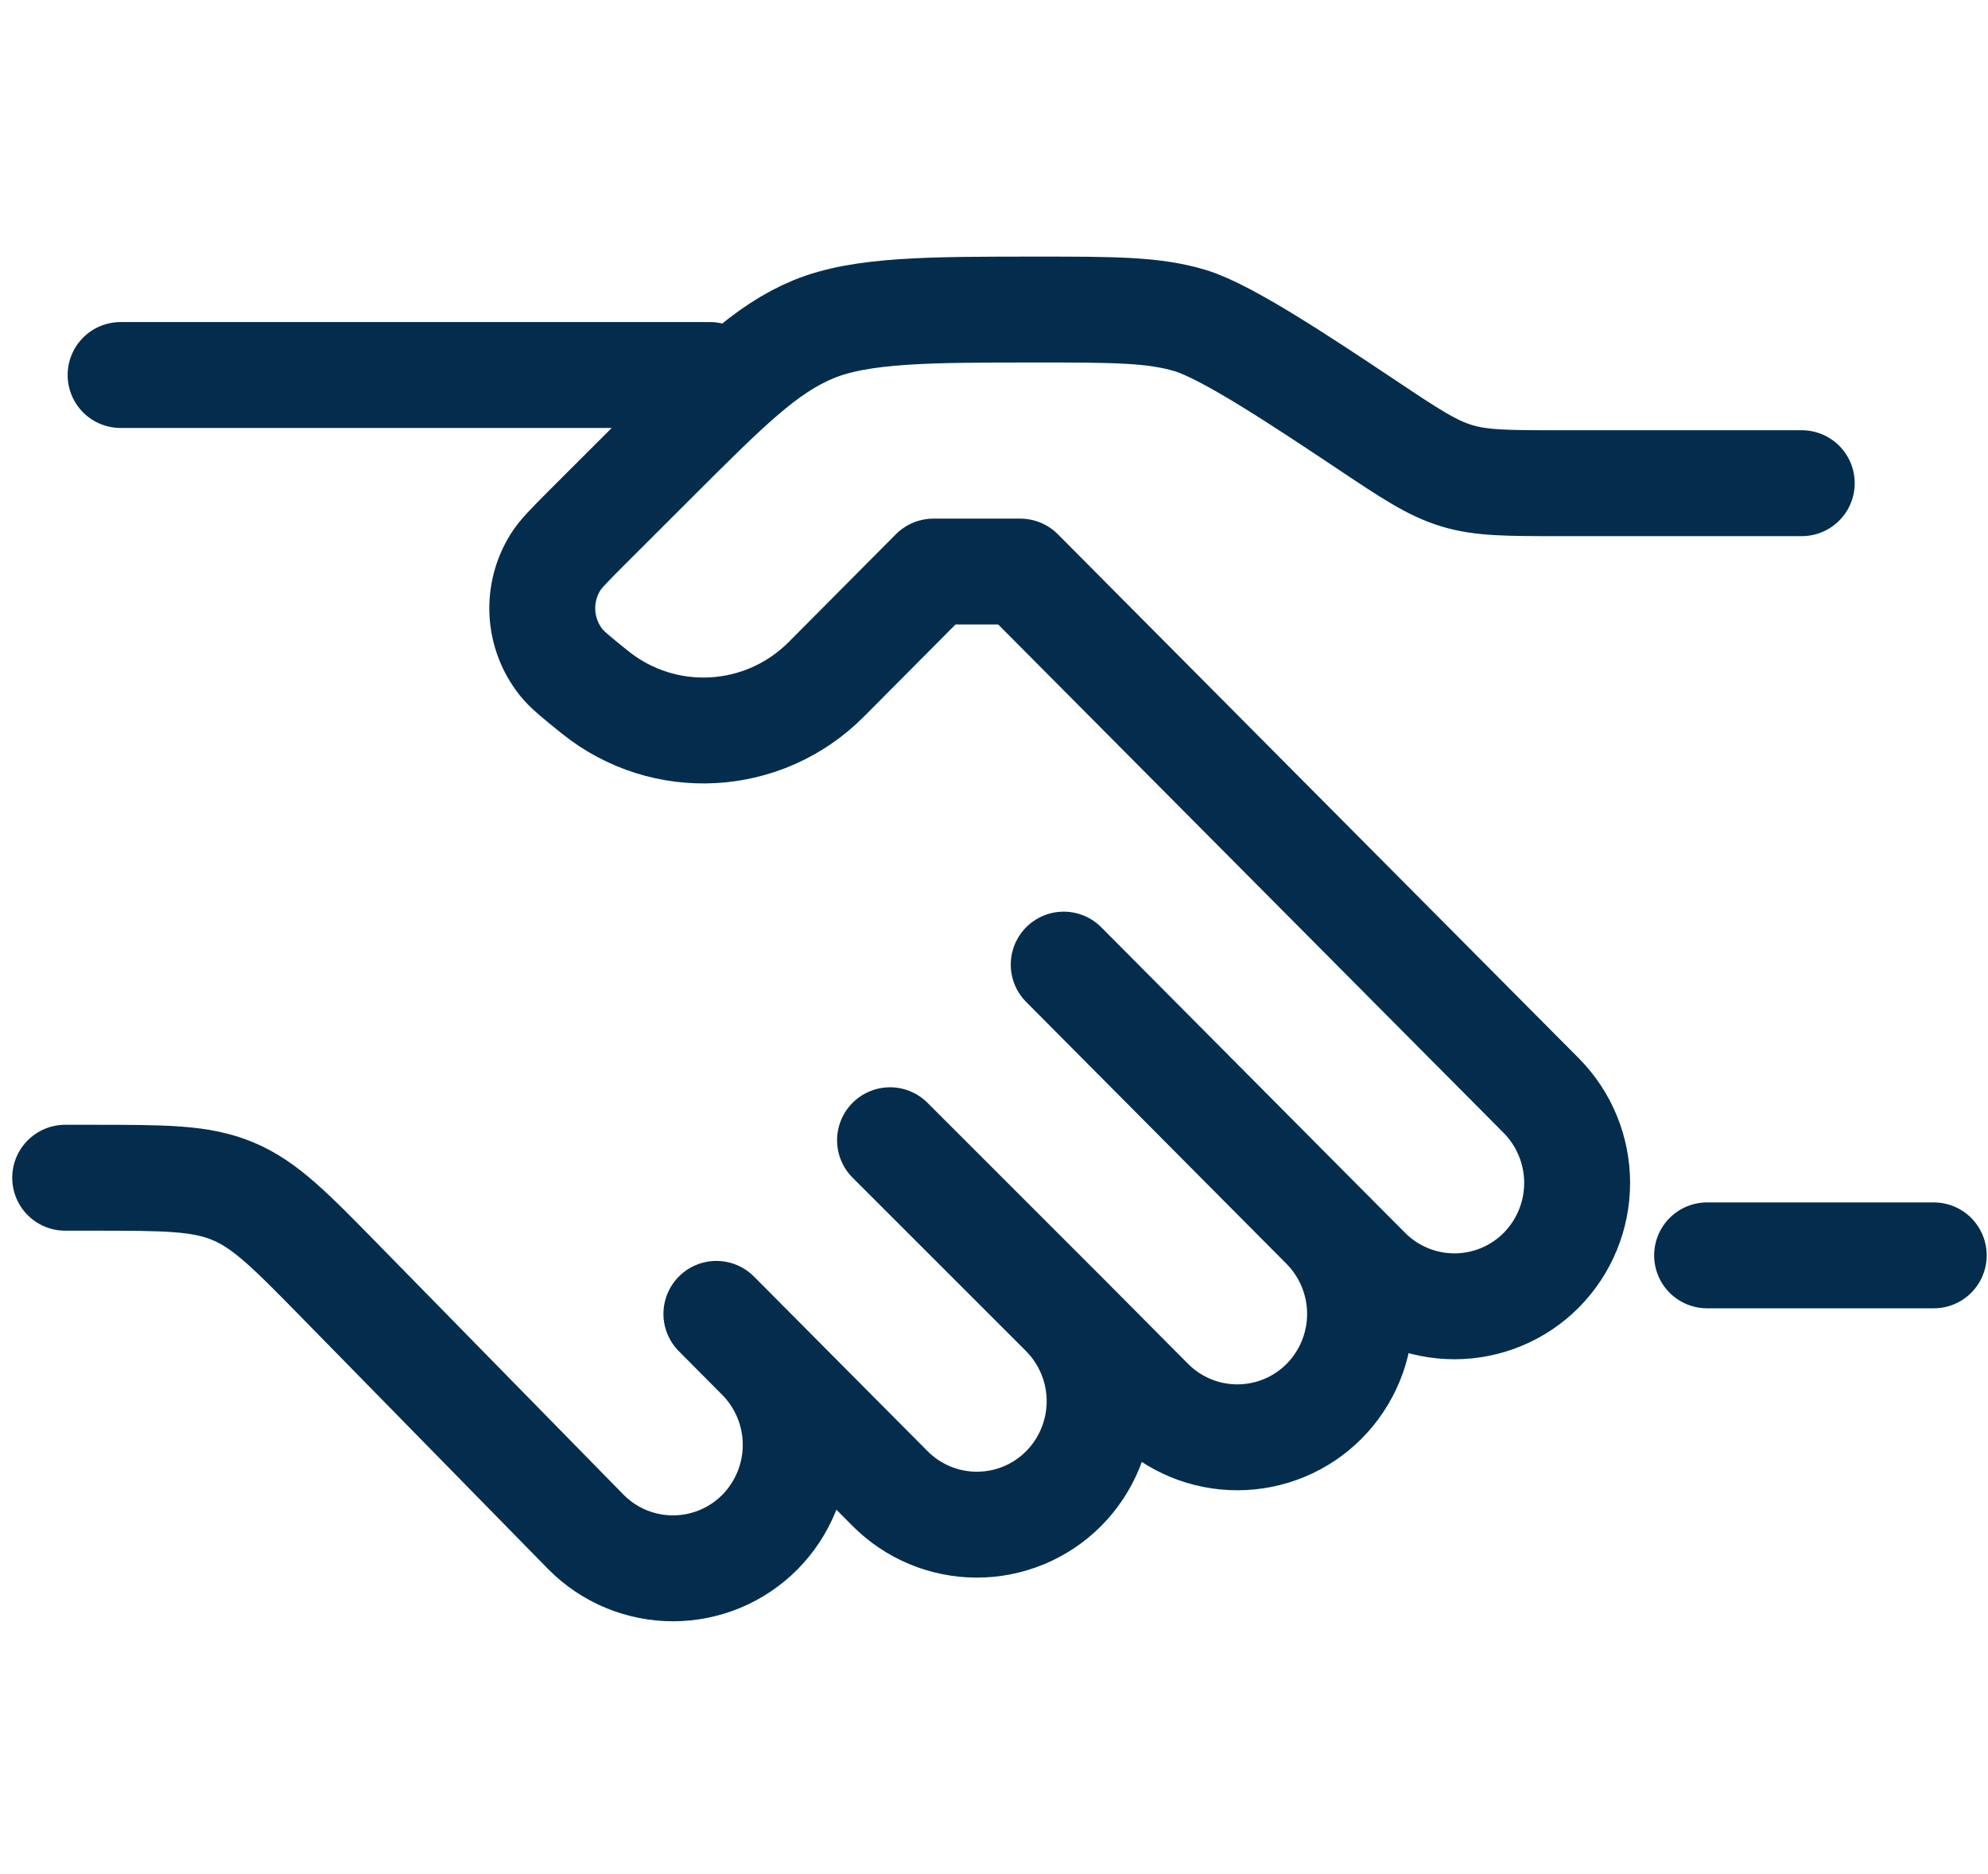 <svg width="122" height="115" viewBox="0 0 122 115" fill="none" xmlns="http://www.w3.org/2000/svg">
<path d="M110.57 29.657H95.708C92.506 29.657 90.902 29.657 89.394 29.199C87.886 28.741 86.549 27.856 83.885 26.076C79.888 23.412 75.327 20.375 73.062 19.682C70.798 19 68.395 19 63.588 19C57.056 19 52.846 19 49.905 20.215C46.974 21.435 44.662 23.742 40.036 28.368L35.971 32.428C34.932 33.473 34.41 33.995 34.09 34.506C33.508 35.437 33.227 36.524 33.286 37.62C33.345 38.716 33.742 39.767 34.42 40.629C34.793 41.103 35.369 41.567 36.514 42.489C40.756 45.899 46.868 45.558 50.709 41.695L57.285 35.082H62.613L94.584 67.246C95.995 68.672 96.786 70.597 96.786 72.604C96.786 74.61 95.995 76.535 94.584 77.962C93.886 78.664 93.056 79.222 92.141 79.602C91.227 79.982 90.246 80.178 89.256 80.178C88.265 80.178 87.285 79.982 86.37 79.602C85.456 79.222 84.625 78.664 83.927 77.962L81.263 75.287M81.263 75.287L65.278 59.205M81.263 75.287C82.674 76.713 83.465 78.638 83.465 80.645C83.465 82.651 82.674 84.576 81.263 86.002C80.565 86.705 79.734 87.262 78.82 87.643C77.906 88.023 76.925 88.219 75.934 88.219C74.944 88.219 73.963 88.023 73.049 87.643C72.134 87.262 71.304 86.705 70.606 86.002L65.278 80.642M65.278 80.642C66.69 82.069 67.482 83.995 67.482 86.002C67.482 88.01 66.69 89.936 65.278 91.363C64.579 92.066 63.749 92.623 62.835 93.004C61.92 93.384 60.939 93.58 59.949 93.58C58.959 93.58 57.978 93.384 57.063 93.004C56.149 92.623 55.319 92.066 54.62 91.363L46.628 83.322M65.278 80.642L54.62 69.985M46.628 83.322L43.964 80.642M46.628 83.322C48.04 84.749 48.832 86.675 48.832 88.683C48.832 90.69 48.04 92.617 46.628 94.043C45.93 94.746 45.099 95.303 44.185 95.684C43.27 96.064 42.29 96.26 41.299 96.26C40.309 96.26 39.328 96.064 38.414 95.684C37.499 95.303 36.669 94.746 35.971 94.043L20.923 78.686C17.833 75.532 16.288 73.949 14.305 73.118C12.328 72.287 10.117 72.287 5.7 72.287H4" stroke="#042D4D" stroke-width="6.5" stroke-linecap="round" stroke-linejoin="round"/>
<path d="M118.67 77.051H104.762M43.564 23.017H7.401" stroke="#042D4D" stroke-width="6.5" stroke-linecap="round"/>
</svg>
